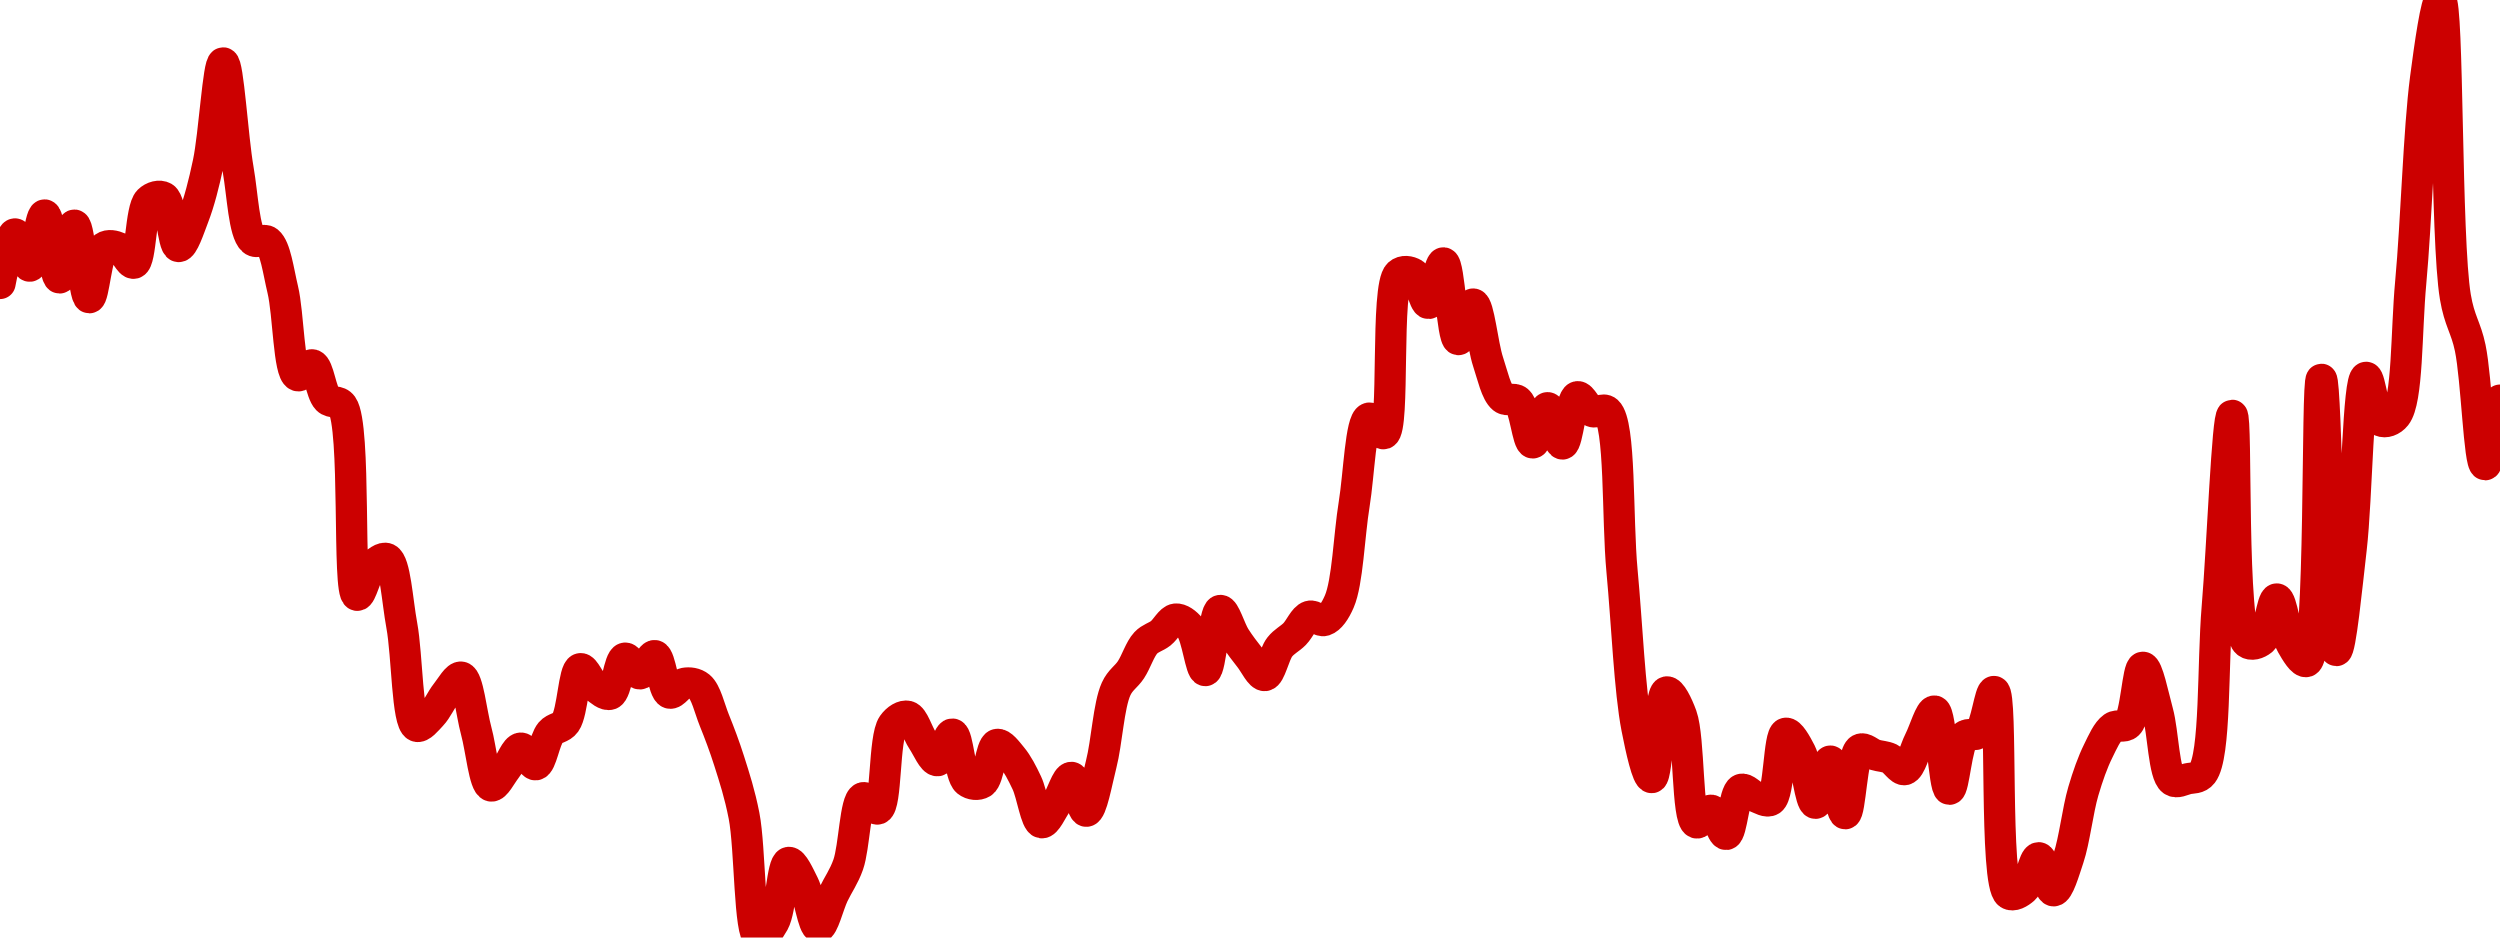 <!-- series7d: [{"tick_date":"2025-08-13 13:00:00","close":"0.114371"},{"tick_date":"2025-08-13 14:00:00","close":"0.115249"},{"tick_date":"2025-08-13 15:00:00","close":"0.114678"},{"tick_date":"2025-08-13 16:00:00","close":"0.115585"},{"tick_date":"2025-08-13 17:00:00","close":"0.114469"},{"tick_date":"2025-08-13 18:00:00","close":"0.115405"},{"tick_date":"2025-08-13 19:00:00","close":"0.114118"},{"tick_date":"2025-08-13 20:00:00","close":"0.115011"},{"tick_date":"2025-08-13 21:00:00","close":"0.115002"},{"tick_date":"2025-08-13 22:00:00","close":"0.11473"},{"tick_date":"2025-08-13 23:00:00","close":"0.115837"},{"tick_date":"2025-08-14 00:00:00","close":"0.115897"},{"tick_date":"2025-08-14 01:00:00","close":"0.115026"},{"tick_date":"2025-08-14 02:00:00","close":"0.11555"},{"tick_date":"2025-08-14 03:00:00","close":"0.11651"},{"tick_date":"2025-08-14 04:00:00","close":"0.118281"},{"tick_date":"2025-08-14 05:00:00","close":"0.116397"},{"tick_date":"2025-08-14 06:00:00","close":"0.115138"},{"tick_date":"2025-08-14 07:00:00","close":"0.115113"},{"tick_date":"2025-08-14 08:00:00","close":"0.114265"},{"tick_date":"2025-08-14 09:00:00","close":"0.112736"},{"tick_date":"2025-08-14 10:00:00","close":"0.112927"},{"tick_date":"2025-08-14 11:00:00","close":"0.112318"},{"tick_date":"2025-08-14 12:00:00","close":"0.112202"},{"tick_date":"2025-08-14 13:00:00","close":"0.108842"},{"tick_date":"2025-08-14 14:00:00","close":"0.109351"},{"tick_date":"2025-08-14 15:00:00","close":"0.109491"},{"tick_date":"2025-08-14 16:00:00","close":"0.108309"},{"tick_date":"2025-08-14 17:00:00","close":"0.10652"},{"tick_date":"2025-08-14 18:00:00","close":"0.106716"},{"tick_date":"2025-08-14 19:00:00","close":"0.10711"},{"tick_date":"2025-08-14 20:00:00","close":"0.10739"},{"tick_date":"2025-08-14 21:00:00","close":"0.106439"},{"tick_date":"2025-08-14 22:00:00","close":"0.105461"},{"tick_date":"2025-08-14 23:00:00","close":"0.105766"},{"tick_date":"2025-08-15 00:00:00","close":"0.106132"},{"tick_date":"2025-08-15 01:00:00","close":"0.105837"},{"tick_date":"2025-08-15 02:00:00","close":"0.106408"},{"tick_date":"2025-08-15 03:00:00","close":"0.106585"},{"tick_date":"2025-08-15 04:00:00","close":"0.10754"},{"tick_date":"2025-08-15 05:00:00","close":"0.107221"},{"tick_date":"2025-08-15 06:00:00","close":"0.107088"},{"tick_date":"2025-08-15 07:00:00","close":"0.107727"},{"tick_date":"2025-08-15 08:00:00","close":"0.107449"},{"tick_date":"2025-08-15 09:00:00","close":"0.107772"},{"tick_date":"2025-08-15 10:00:00","close":"0.107108"},{"tick_date":"2025-08-15 11:00:00","close":"0.107281"},{"tick_date":"2025-08-15 12:00:00","close":"0.107223"},{"tick_date":"2025-08-15 13:00:00","close":"0.106628"},{"tick_date":"2025-08-15 14:00:00","close":"0.105904"},{"tick_date":"2025-08-15 15:00:00","close":"0.104932"},{"tick_date":"2025-08-15 16:00:00","close":"0.102774"},{"tick_date":"2025-08-15 17:00:00","close":"0.103045"},{"tick_date":"2025-08-15 18:00:00","close":"0.104105"},{"tick_date":"2025-08-15 19:00:00","close":"0.103715"},{"tick_date":"2025-08-15 20:00:00","close":"0.102957"},{"tick_date":"2025-08-15 21:00:00","close":"0.103535"},{"tick_date":"2025-08-15 22:00:00","close":"0.104067"},{"tick_date":"2025-08-15 23:00:00","close":"0.105252"},{"tick_date":"2025-08-16 00:00:00","close":"0.105054"},{"tick_date":"2025-08-16 01:00:00","close":"0.106545"},{"tick_date":"2025-08-16 02:00:00","close":"0.106696"},{"tick_date":"2025-08-16 03:00:00","close":"0.106267"},{"tick_date":"2025-08-16 04:00:00","close":"0.105909"},{"tick_date":"2025-08-16 05:00:00","close":"0.106381"},{"tick_date":"2025-08-16 06:00:00","close":"0.105542"},{"tick_date":"2025-08-16 07:00:00","close":"0.105518"},{"tick_date":"2025-08-16 08:00:00","close":"0.106197"},{"tick_date":"2025-08-16 09:00:00","close":"0.105971"},{"tick_date":"2025-08-16 10:00:00","close":"0.105517"},{"tick_date":"2025-08-16 11:00:00","close":"0.104809"},{"tick_date":"2025-08-16 12:00:00","close":"0.105157"},{"tick_date":"2025-08-16 13:00:00","close":"0.105613"},{"tick_date":"2025-08-16 14:00:00","close":"0.105013"},{"tick_date":"2025-08-16 15:00:00","close":"0.105847"},{"tick_date":"2025-08-16 16:00:00","close":"0.10718"},{"tick_date":"2025-08-16 17:00:00","close":"0.107522"},{"tick_date":"2025-08-16 18:00:00","close":"0.107999"},{"tick_date":"2025-08-16 19:00:00","close":"0.108168"},{"tick_date":"2025-08-16 20:00:00","close":"0.10842"},{"tick_date":"2025-08-16 21:00:00","close":"0.108259"},{"tick_date":"2025-08-16 22:00:00","close":"0.107507"},{"tick_date":"2025-08-16 23:00:00","close":"0.108573"},{"tick_date":"2025-08-17 00:00:00","close":"0.108095"},{"tick_date":"2025-08-17 01:00:00","close":"0.107733"},{"tick_date":"2025-08-17 02:00:00","close":"0.107419"},{"tick_date":"2025-08-17 03:00:00","close":"0.107925"},{"tick_date":"2025-08-17 04:00:00","close":"0.108155"},{"tick_date":"2025-08-17 05:00:00","close":"0.10847"},{"tick_date":"2025-08-17 06:00:00","close":"0.108396"},{"tick_date":"2025-08-17 07:00:00","close":"0.108731"},{"tick_date":"2025-08-17 08:00:00","close":"0.110457"},{"tick_date":"2025-08-17 09:00:00","close":"0.111983"},{"tick_date":"2025-08-17 10:00:00","close":"0.111708"},{"tick_date":"2025-08-17 11:00:00","close":"0.114538"},{"tick_date":"2025-08-17 12:00:00","close":"0.114541"},{"tick_date":"2025-08-17 13:00:00","close":"0.114017"},{"tick_date":"2025-08-17 14:00:00","close":"0.114735"},{"tick_date":"2025-08-17 15:00:00","close":"0.113376"},{"tick_date":"2025-08-17 16:00:00","close":"0.114006"},{"tick_date":"2025-08-17 17:00:00","close":"0.112981"},{"tick_date":"2025-08-17 18:00:00","close":"0.112338"},{"tick_date":"2025-08-17 19:00:00","close":"0.112287"},{"tick_date":"2025-08-17 20:00:00","close":"0.111544"},{"tick_date":"2025-08-17 21:00:00","close":"0.112168"},{"tick_date":"2025-08-17 22:00:00","close":"0.111525"},{"tick_date":"2025-08-17 23:00:00","close":"0.112362"},{"tick_date":"2025-08-18 00:00:00","close":"0.1121"},{"tick_date":"2025-08-18 01:00:00","close":"0.112103"},{"tick_date":"2025-08-18 02:00:00","close":"0.109271"},{"tick_date":"2025-08-18 03:00:00","close":"0.106488"},{"tick_date":"2025-08-18 04:00:00","close":"0.10561"},{"tick_date":"2025-08-18 05:00:00","close":"0.107128"},{"tick_date":"2025-08-18 06:00:00","close":"0.106705"},{"tick_date":"2025-08-18 07:00:00","close":"0.104807"},{"tick_date":"2025-08-18 08:00:00","close":"0.10503"},{"tick_date":"2025-08-18 09:00:00","close":"0.104602"},{"tick_date":"2025-08-18 10:00:00","close":"0.105399"},{"tick_date":"2025-08-18 11:00:00","close":"0.105267"},{"tick_date":"2025-08-18 12:00:00","close":"0.10521"},{"tick_date":"2025-08-18 13:00:00","close":"0.106395"},{"tick_date":"2025-08-18 14:00:00","close":"0.106057"},{"tick_date":"2025-08-18 15:00:00","close":"0.105154"},{"tick_date":"2025-08-18 16:00:00","close":"0.105902"},{"tick_date":"2025-08-18 17:00:00","close":"0.104969"},{"tick_date":"2025-08-18 18:00:00","close":"0.10611"},{"tick_date":"2025-08-18 19:00:00","close":"0.106013"},{"tick_date":"2025-08-18 20:00:00","close":"0.105947"},{"tick_date":"2025-08-18 21:00:00","close":"0.105751"},{"tick_date":"2025-08-18 22:00:00","close":"0.106269"},{"tick_date":"2025-08-18 23:00:00","close":"0.106789"},{"tick_date":"2025-08-19 00:00:00","close":"0.105403"},{"tick_date":"2025-08-19 01:00:00","close":"0.106338"},{"tick_date":"2025-08-19 02:00:00","close":"0.106404"},{"tick_date":"2025-08-19 03:00:00","close":"0.107136"},{"tick_date":"2025-08-19 04:00:00","close":"0.103548"},{"tick_date":"2025-08-19 05:00:00","close":"0.103633"},{"tick_date":"2025-08-19 06:00:00","close":"0.104188"},{"tick_date":"2025-08-19 07:00:00","close":"0.103602"},{"tick_date":"2025-08-19 08:00:00","close":"0.104181"},{"tick_date":"2025-08-19 09:00:00","close":"0.105368"},{"tick_date":"2025-08-19 10:00:00","close":"0.106081"},{"tick_date":"2025-08-19 11:00:00","close":"0.1065"},{"tick_date":"2025-08-19 12:00:00","close":"0.106559"},{"tick_date":"2025-08-19 13:00:00","close":"0.107565"},{"tick_date":"2025-08-19 14:00:00","close":"0.106768"},{"tick_date":"2025-08-19 15:00:00","close":"0.105557"},{"tick_date":"2025-08-19 16:00:00","close":"0.105588"},{"tick_date":"2025-08-19 17:00:00","close":"0.105684"},{"tick_date":"2025-08-19 18:00:00","close":"0.108631"},{"tick_date":"2025-08-19 19:00:00","close":"0.112033"},{"tick_date":"2025-08-19 20:00:00","close":"0.108005"},{"tick_date":"2025-08-19 21:00:00","close":"0.108045"},{"tick_date":"2025-08-19 22:00:00","close":"0.108776"},{"tick_date":"2025-08-19 23:00:00","close":"0.107969"},{"tick_date":"2025-08-20 00:00:00","close":"0.107668"},{"tick_date":"2025-08-20 01:00:00","close":"0.112671"},{"tick_date":"2025-08-20 02:00:00","close":"0.107862"},{"tick_date":"2025-08-20 03:00:00","close":"0.109674"},{"tick_date":"2025-08-20 04:00:00","close":"0.112706"},{"tick_date":"2025-08-20 05:00:00","close":"0.111933"},{"tick_date":"2025-08-20 06:00:00","close":"0.112028"},{"tick_date":"2025-08-20 07:00:00","close":"0.114387"},{"tick_date":"2025-08-20 08:00:00","close":"0.118008"},{"tick_date":"2025-08-20 09:00:00","close":"0.119397"},{"tick_date":"2025-08-20 10:00:00","close":"0.114133"},{"tick_date":"2025-08-20 11:00:00","close":"0.113227"},{"tick_date":"2025-08-20 12:00:00","close":"0.111157"},{"tick_date":"2025-08-20 13:00:00","close":"0.112302"}] -->

<svg width="160" height="60" viewBox="0 0 160 60" xmlns="http://www.w3.org/2000/svg">
  <defs>
    <linearGradient id="grad-area" x1="0" y1="0" x2="0" y2="1">
      <stop offset="0%" stop-color="rgba(255,82,82,.2)" />
      <stop offset="100%" stop-color="rgba(0,0,0,0)" />
    </linearGradient>
  </defs>

  <path d="M0,18.141C0,18.141,0.599,14.997,0.952,14.972C1.245,14.951,1.614,17.055,1.905,17.033C2.262,17.006,2.554,13.752,2.857,13.759C3.192,13.768,3.478,17.78,3.81,17.787C4.115,17.794,4.465,14.398,4.762,14.409C5.107,14.421,5.364,19.039,5.714,19.054C6.009,19.067,6.167,16.191,6.667,15.831C6.933,15.639,7.325,15.733,7.619,15.864C7.971,16.02,8.303,16.919,8.571,16.845C9.036,16.718,8.982,13.386,9.524,12.85C9.788,12.588,10.21,12.478,10.476,12.633C10.965,12.917,11.068,15.746,11.429,15.777C11.718,15.802,12.096,14.627,12.381,13.886C12.753,12.919,13.05,11.761,13.333,10.421C13.713,8.623,13.973,4.027,14.286,4.028C14.608,4.03,14.883,8.795,15.238,10.828C15.53,12.501,15.61,14.854,16.19,15.373C16.454,15.608,16.876,15.247,17.143,15.463C17.631,15.859,17.811,17.343,18.095,18.524C18.471,20.084,18.473,23.809,19.048,24.043C19.311,24.15,19.722,23.277,20,23.353C20.397,23.462,20.536,25.133,20.952,25.551C21.227,25.827,21.638,25.595,21.905,25.97C22.817,27.254,22.219,37.969,22.857,38.098C23.12,38.151,23.421,36.653,23.81,36.261C24.09,35.977,24.497,35.633,24.762,35.755C25.294,36.001,25.423,38.447,25.714,40.022C26.07,41.946,26.05,46.223,26.667,46.479C26.93,46.588,27.326,46.08,27.619,45.772C27.971,45.402,28.236,44.771,28.571,44.349C28.874,43.97,29.252,43.272,29.524,43.339C29.959,43.446,30.161,45.619,30.476,46.771C30.796,47.939,30.997,50.203,31.429,50.301C31.701,50.364,32.072,49.591,32.381,49.201C32.708,48.787,33.005,47.897,33.333,47.879C33.641,47.863,33.997,48.987,34.286,48.944C34.649,48.89,34.845,47.344,35.238,46.883C35.517,46.556,35.923,46.616,36.19,46.244C36.663,45.589,36.72,42.888,37.143,42.797C37.416,42.739,37.746,43.67,38.095,43.949C38.39,44.184,38.774,44.531,39.048,44.429C39.467,44.273,39.62,42.193,40,42.122C40.283,42.07,40.641,43.137,40.952,43.126C41.277,43.114,41.62,41.916,41.905,41.96C42.278,42.018,42.443,44.226,42.857,44.357C43.132,44.444,43.479,43.793,43.81,43.732C44.116,43.676,44.489,43.718,44.762,43.942C45.186,44.288,45.409,45.333,45.714,46.089C46.046,46.912,46.368,47.76,46.667,48.702C47.008,49.779,47.343,50.799,47.619,52.211C48.025,54.285,47.941,59.787,48.571,60C48.834,60.089,49.255,59.505,49.524,59.022C49.981,58.201,50.058,55.27,50.476,55.196C50.75,55.147,51.143,56.035,51.429,56.604C51.801,57.346,52.043,59.324,52.381,59.339C52.682,59.354,53.01,57.932,53.333,57.253C53.646,56.597,54.008,56.12,54.286,55.333C54.683,54.208,54.729,51.244,55.238,51.056C55.503,50.958,55.927,51.874,56.19,51.77C56.755,51.548,56.555,47.224,57.143,46.389C57.406,46.015,57.809,45.771,58.095,45.844C58.464,45.938,58.72,46.906,59.048,47.392C59.356,47.849,59.697,48.703,60,48.684C60.335,48.663,60.665,46.951,60.952,46.981C61.319,47.018,61.419,49.617,61.905,50.009C62.171,50.224,62.587,50.263,62.857,50.096C63.305,49.818,63.408,47.746,63.81,47.645C64.087,47.575,64.471,48.111,64.762,48.461C65.12,48.89,65.421,49.479,65.714,50.099C66.066,50.844,66.292,52.6,66.667,52.655C66.951,52.697,67.315,51.856,67.619,51.399C67.953,50.896,68.269,49.736,68.571,49.753C68.908,49.771,69.226,51.935,69.524,51.918C69.868,51.9,70.187,50.038,70.476,48.908C70.837,47.5,70.954,45.142,71.429,44.097C71.696,43.508,72.08,43.321,72.381,42.862C72.719,42.347,72.958,41.541,73.333,41.141C73.618,40.837,73.979,40.771,74.286,40.531C74.616,40.271,74.906,39.657,75.238,39.621C75.543,39.588,75.919,39.867,76.19,40.202C76.626,40.741,76.847,42.93,77.143,42.916C77.49,42.9,77.7,39.121,78.095,39.069C78.374,39.032,78.713,40.268,79.048,40.794C79.351,41.27,79.675,41.686,80,42.101C80.311,42.498,80.657,43.266,80.952,43.234C81.301,43.196,81.538,41.873,81.905,41.408C82.192,41.043,82.551,40.889,82.857,40.578C83.188,40.24,83.453,39.551,83.81,39.441C84.101,39.35,84.472,39.802,84.762,39.708C85.123,39.59,85.45,39.108,85.714,38.498C86.249,37.266,86.339,34.28,86.667,32.269C86.975,30.374,87.086,26.923,87.619,26.761C87.883,26.68,88.308,27.845,88.571,27.753C89.291,27.502,88.651,18.343,89.524,17.538C89.79,17.293,90.201,17.36,90.476,17.528C90.887,17.777,91.13,19.436,91.429,19.419C91.77,19.399,92.098,16.805,92.381,16.827C92.761,16.858,92.937,21.692,93.333,21.733C93.612,21.761,93.996,19.438,94.286,19.459C94.646,19.485,94.88,22.079,95.238,23.158C95.529,24.033,95.754,25.122,96.19,25.479C96.462,25.701,96.874,25.432,97.143,25.663C97.603,26.059,97.765,28.335,98.095,28.345C98.402,28.354,98.732,26.091,99.048,26.093C99.367,26.094,99.699,28.426,100,28.414C100.338,28.399,100.532,25.496,100.952,25.393C101.226,25.325,101.555,26.196,101.905,26.338C102.199,26.458,102.591,26.088,102.857,26.327C103.73,27.114,103.491,33.157,103.81,36.549C104.126,39.912,104.294,44.202,104.762,46.594C105.03,47.964,105.428,49.781,105.714,49.764C106.085,49.741,106.196,44.376,106.667,44.284C106.934,44.232,107.354,45.081,107.619,45.811C108.138,47.243,107.952,52.425,108.571,52.662C108.834,52.763,109.231,51.81,109.524,51.857C109.877,51.913,110.19,53.435,110.476,53.402C110.846,53.359,110.974,50.714,111.429,50.525C111.698,50.413,112.056,50.887,112.381,51.002C112.692,51.111,113.07,51.376,113.333,51.207C113.893,50.849,113.832,47.032,114.286,46.93C114.555,46.869,114.962,47.612,115.238,48.15C115.647,48.948,115.858,51.4,116.19,51.409C116.496,51.418,116.84,48.7,117.143,48.71C117.478,48.72,117.791,52.085,118.095,52.077C118.429,52.069,118.508,48.25,119.048,47.959C119.312,47.816,119.68,48.21,120,48.309C120.315,48.406,120.649,48.403,120.952,48.547C121.286,48.705,121.621,49.321,121.905,49.255C122.282,49.166,122.54,48.009,122.857,47.385C123.175,46.76,123.536,45.469,123.81,45.508C124.234,45.568,124.409,50.495,124.762,50.511C125.055,50.523,125.212,47.623,125.714,47.136C125.98,46.878,126.397,47.141,126.667,46.898C127.122,46.486,127.355,44.219,127.619,44.256C128.186,44.333,127.607,56.557,128.571,57.206C128.839,57.387,129.248,57.141,129.524,56.899C129.934,56.54,130.162,54.893,130.476,54.896C130.797,54.9,131.11,57.011,131.429,57.011C131.745,57.012,132.1,55.759,132.381,54.921C132.769,53.763,132.969,51.874,133.333,50.637C133.621,49.659,133.926,48.792,134.286,48.064C134.576,47.475,134.856,46.821,135.238,46.551C135.52,46.352,135.926,46.594,136.19,46.338C136.71,45.837,136.806,42.718,137.143,42.707C137.445,42.698,137.803,44.516,138.095,45.584C138.45,46.881,138.478,49.549,139.048,49.955C139.311,50.143,139.687,49.917,140,49.843C140.322,49.767,140.687,49.842,140.952,49.496C141.815,48.375,141.598,42.533,141.905,38.859C142.234,34.914,142.552,26.578,142.857,26.58C143.189,26.582,142.762,40.277,143.81,41.119C144.079,41.336,144.493,41.195,144.762,40.975C145.221,40.598,145.404,38.331,145.714,38.336C146.039,38.341,146.263,40.541,146.667,41.249C146.944,41.735,147.352,42.428,147.619,42.335C148.565,42.008,148.251,24.278,148.571,24.277C148.886,24.277,149.084,41.615,149.524,41.635C149.795,41.647,150.19,37.559,150.476,35.095C150.845,31.918,150.917,24.213,151.429,24.151C151.694,24.119,151.922,26.72,152.381,26.941C152.65,27.07,153.069,26.933,153.333,26.598C154.102,25.625,153.995,21.228,154.286,18.083C154.645,14.195,154.803,8.337,155.238,5.014C155.51,2.94,155.925,-0.018,156.19,0C156.703,0.035,156.521,15.307,157.143,19C157.406,20.563,157.82,20.945,158.095,22.27C158.505,24.241,158.67,29.723,159.048,29.742C159.331,29.756,160,25.609,160,25.609"
        fill="none"
        stroke="#CC0000"
        stroke-width="2"
        stroke-linejoin="round"
        stroke-linecap="round"
        />
</svg>